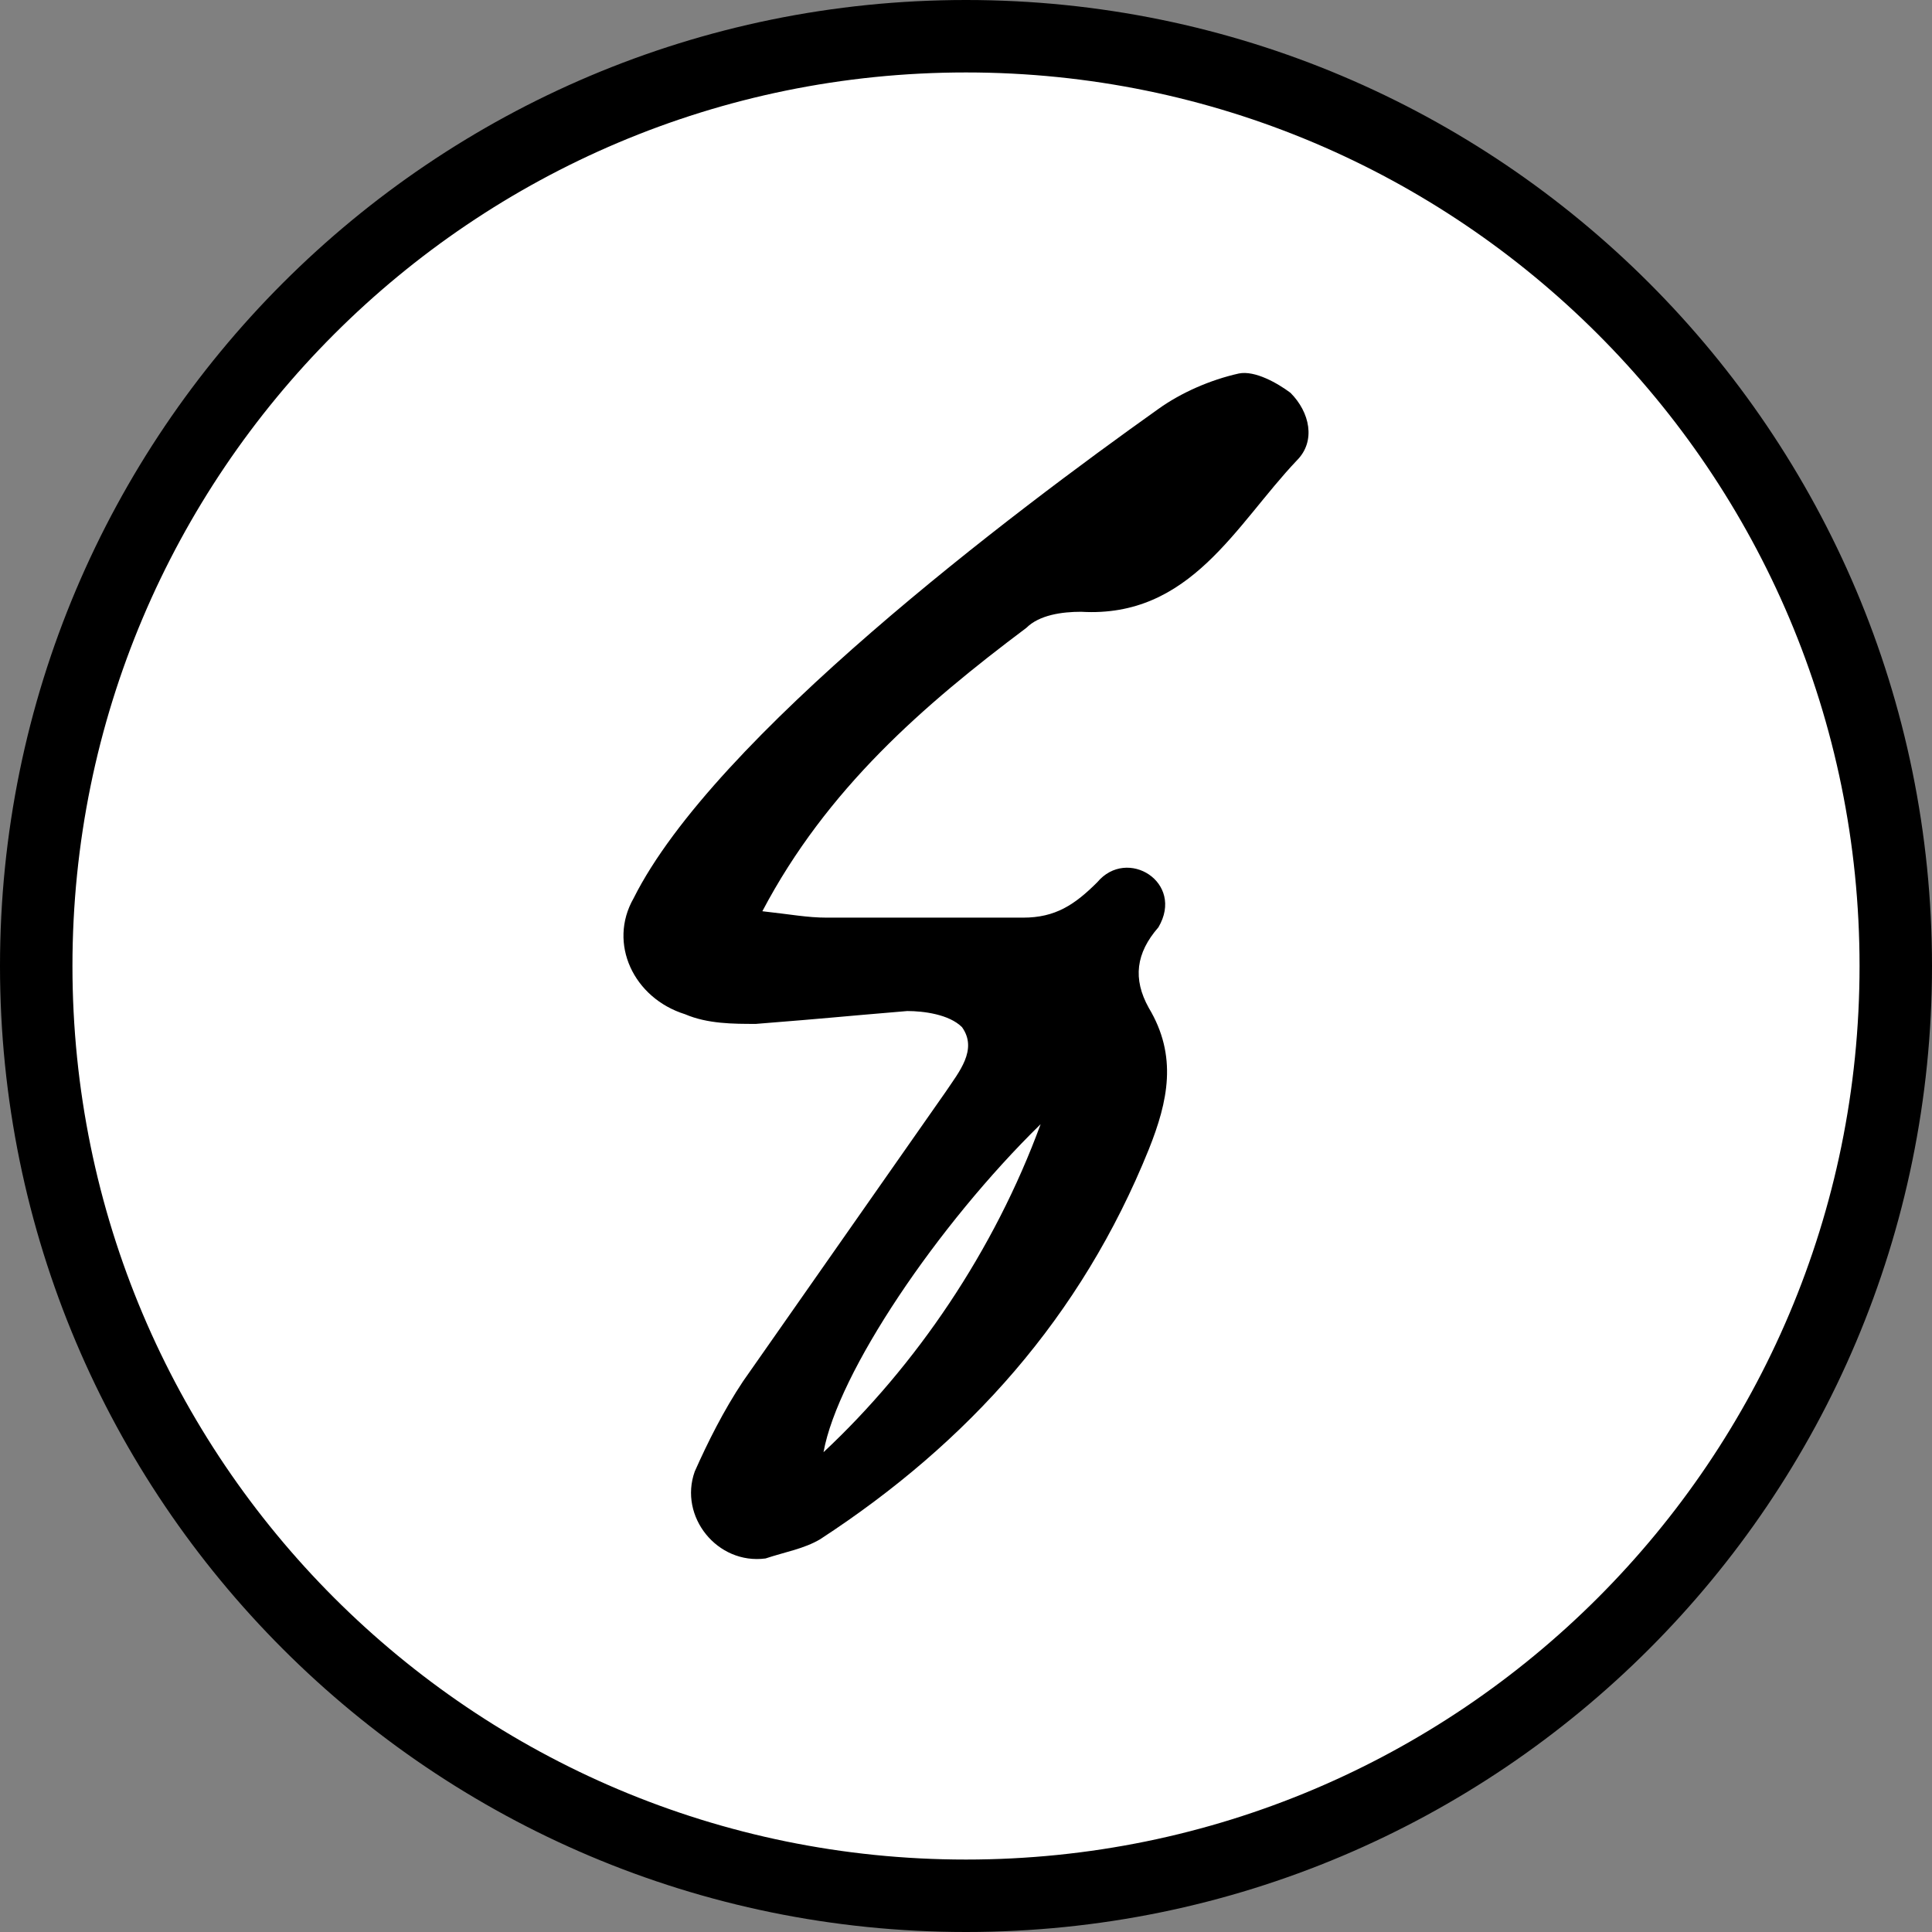 <svg xmlns="http://www.w3.org/2000/svg" width="32" height="32" viewBox="0 0 32 32"><rect x="0" y="0" width="32" height="32" fill="#808080" stroke="none"/><g fill="none" fill-rule="evenodd"><path fill="#FFF" stroke="#000" stroke-width="1.2" d="M16,0.6 C7.495,0.6 0.6,7.495 0.6,16 C0.6,24.505 7.495,31.4 16,31.4 C24.505,31.4 31.4,24.505 31.4,16 C31.4,7.495 24.505,0.6 16,0.6 Z"/><path fill="#000" fill-rule="nonzero" d="M12.68,25.813 C13,25.706 13.32,25.653 13.587,25.493 C16.04,23.893 17.907,21.813 19.027,19.039 C19.347,18.239 19.507,17.493 19.027,16.693 C18.76,16.213 18.814,15.786 19.187,15.359 C19.626,14.613 18.668,14.022 18.174,14.613 C17.8,14.986 17.48,15.199 16.947,15.199 L13.694,15.199 C13.374,15.199 13.107,15.146 12.627,15.093 C13.694,13.066 15.294,11.679 17,10.399 C17.214,10.186 17.587,10.133 17.907,10.133 C19.72,10.239 20.467,8.693 21.48,7.626 C21.8,7.306 21.694,6.826 21.374,6.506 C21.16,6.346 20.787,6.133 20.52,6.186 C20.04,6.293 19.56,6.506 19.187,6.773 C16.787,8.479 11.827,12.213 10.494,14.879 C10.067,15.626 10.494,16.533 11.347,16.799 C11.72,16.959 12.147,16.959 12.52,16.959 C13.854,16.853 13.747,16.853 15.027,16.746 C15.294,16.746 15.72,16.799 15.934,17.013 C16.2,17.386 15.88,17.759 15.667,18.079 C14.547,19.679 13.427,21.279 12.307,22.879 C11.987,23.359 11.72,23.893 11.507,24.373 C11.24,25.119 11.88,25.919 12.68,25.813 Z M13.64,24.053 C13.876,22.739 15.527,20.292 17.236,18.62 C16.47,20.71 15.173,22.62 13.64,24.053 Z"/><path d="M12.68,25.813 C13,25.706 13.32,25.653 13.587,25.493 C16.04,23.893 17.907,21.813 19.027,19.039 C19.347,18.239 19.507,17.493 19.027,16.693 C18.76,16.213 18.814,15.786 19.187,15.359 C19.626,14.613 18.668,14.022 18.174,14.613 C17.8,14.986 17.48,15.199 16.947,15.199 L13.694,15.199 C13.374,15.199 13.107,15.146 12.627,15.093 C13.694,13.066 15.294,11.679 17,10.399 C17.214,10.186 17.587,10.133 17.907,10.133 C19.72,10.239 20.467,8.693 21.48,7.626 C21.8,7.306 21.694,6.826 21.374,6.506 C21.16,6.346 20.787,6.133 20.52,6.186 C20.04,6.293 19.56,6.506 19.187,6.773 C16.787,8.479 11.827,12.213 10.494,14.879 C10.067,15.626 10.494,16.533 11.347,16.799 C11.72,16.959 12.147,16.959 12.52,16.959 C13.854,16.853 13.747,16.853 15.027,16.746 C15.294,16.746 15.72,16.799 15.934,17.013 C16.2,17.386 15.88,17.759 15.667,18.079 C14.547,19.679 13.427,21.279 12.307,22.879 C11.987,23.359 11.72,23.893 11.507,24.373 C11.24,25.119 11.88,25.919 12.68,25.813 Z"/><path d="M13.64,24.053 C13.876,22.739 15.527,20.292 17.236,18.62 C16.47,20.71 15.173,22.62 13.64,24.053 Z"/></g></svg>